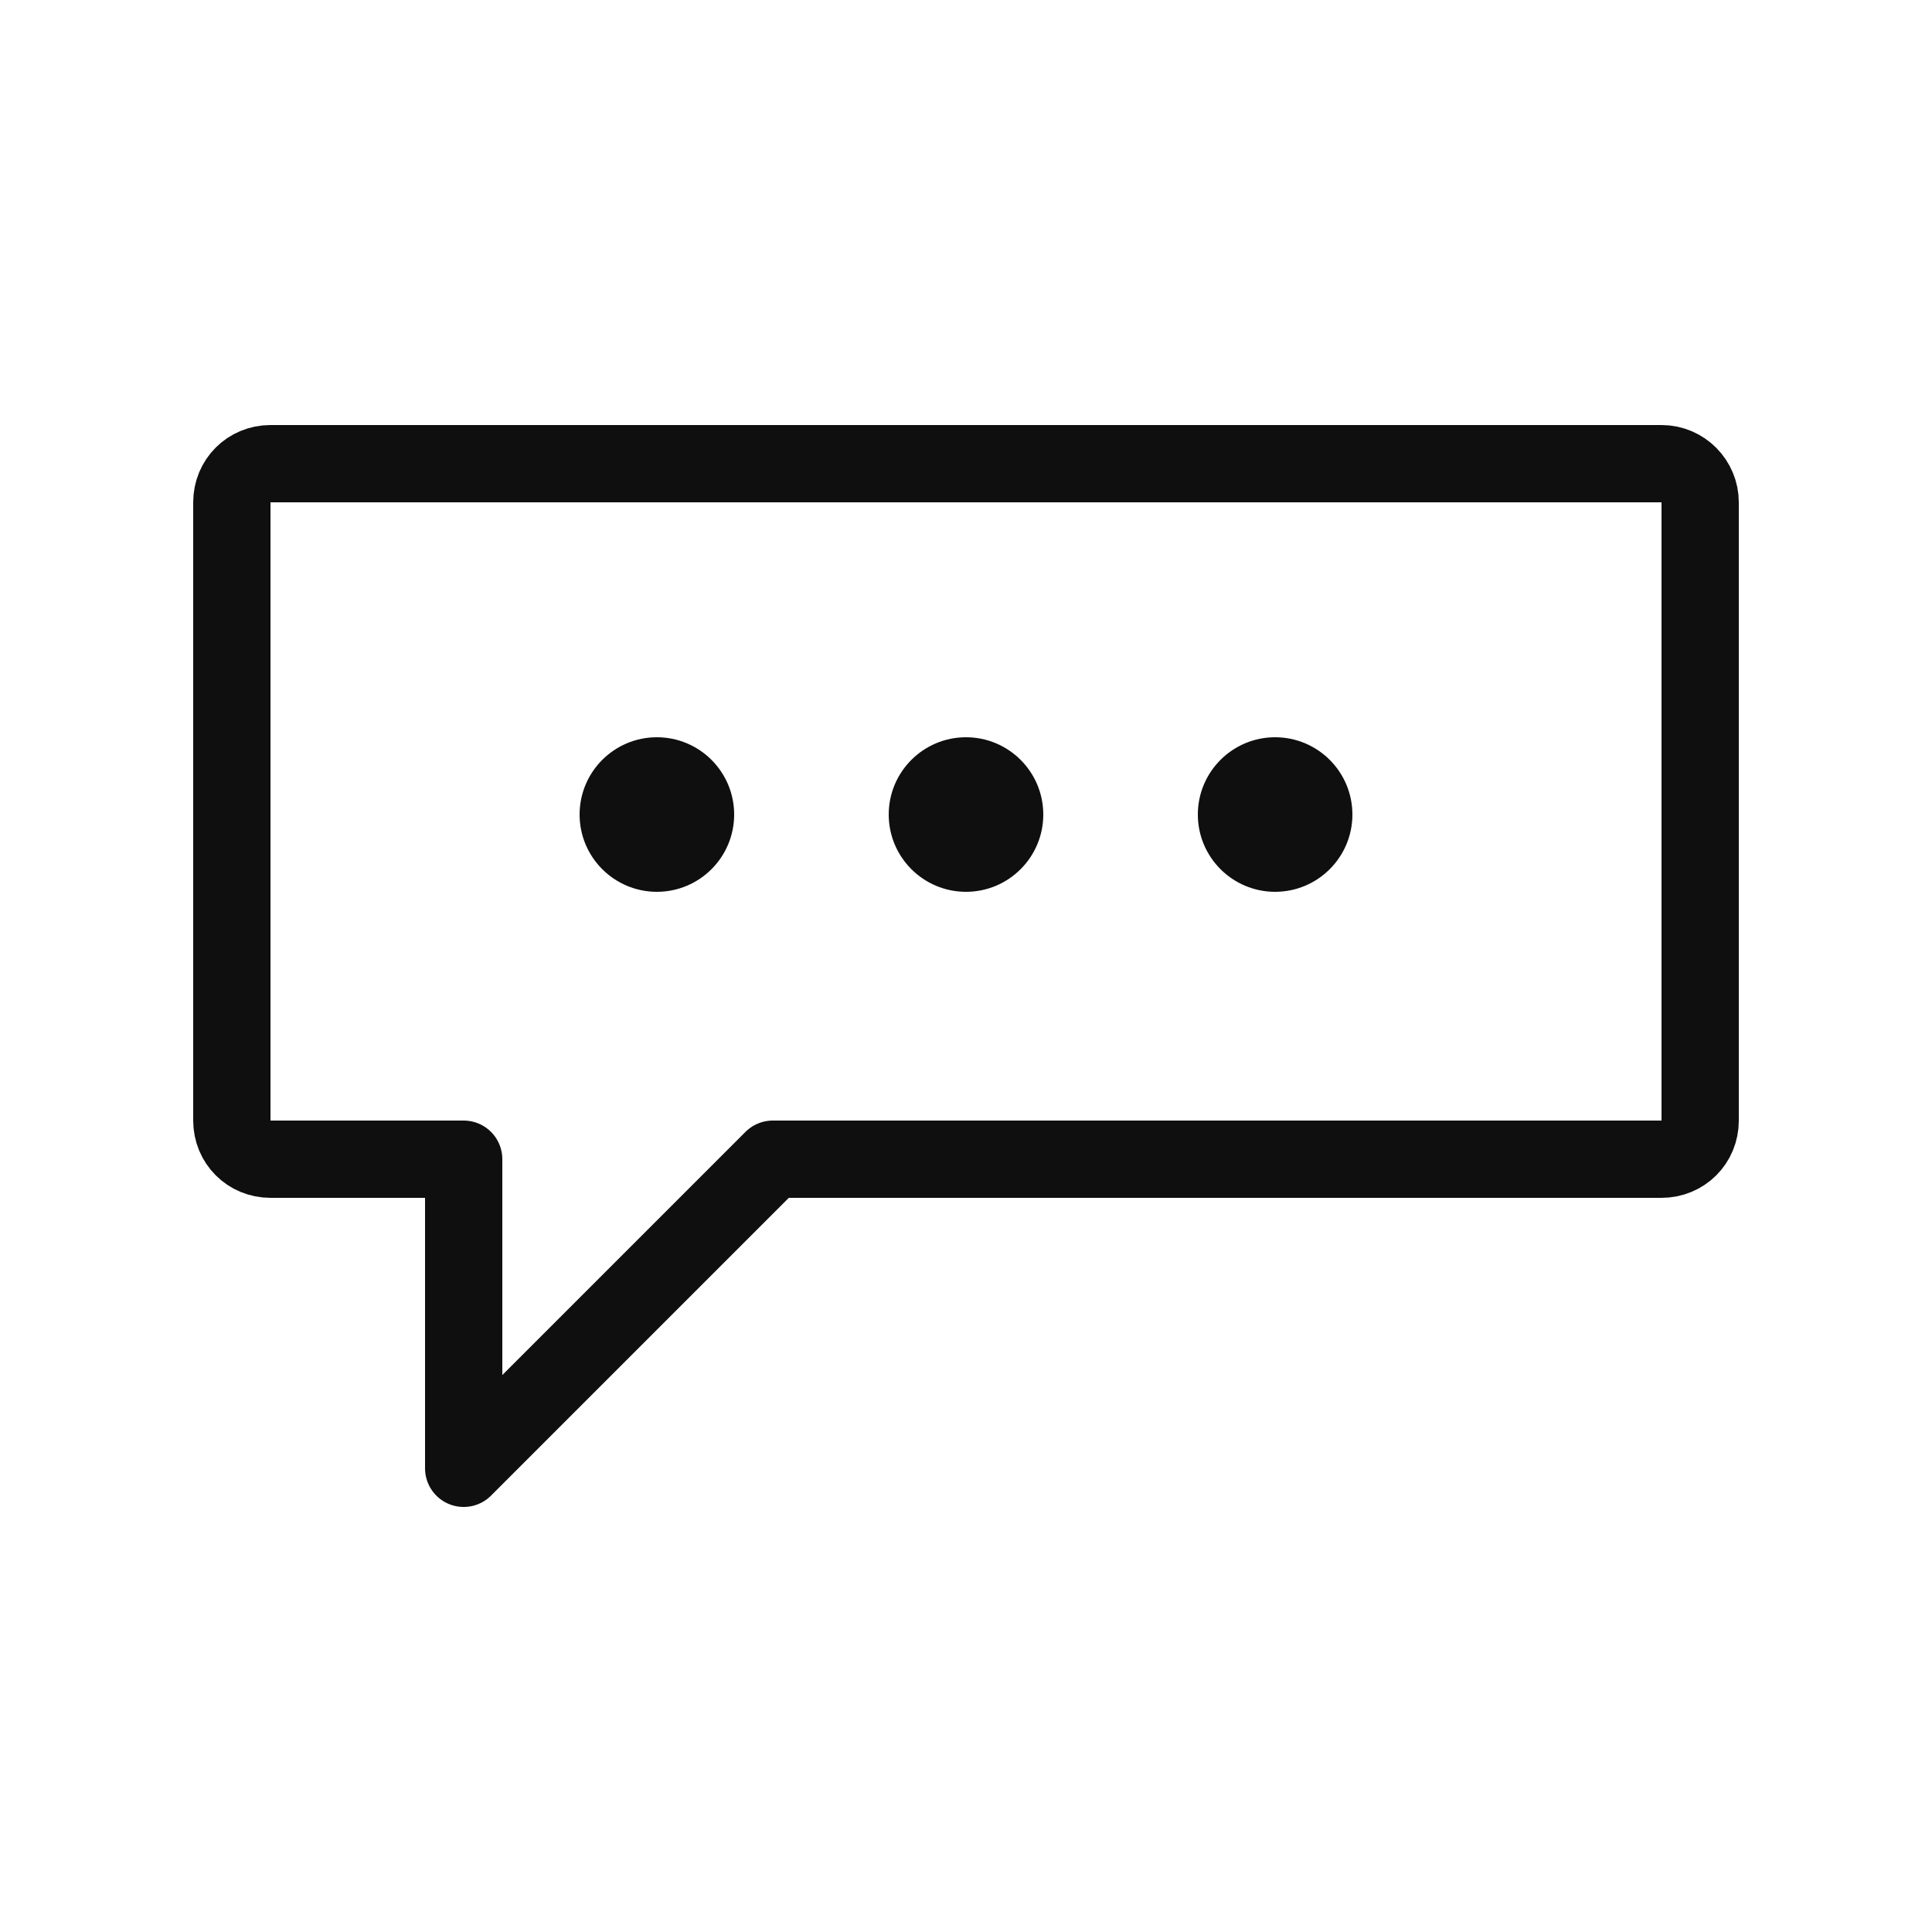 <?xml version="1.0" encoding="utf-8"?>
<svg width="800px" height="800px" viewBox="-0.5 0 25 25" fill="none" xmlns="http://www.w3.org/2000/svg">
<path d="M21 6H3C2.72 6 2.5 6.22 2.5 6.5V14.5C2.5 14.78 2.72 15 3 15H5.5V19L9.5 15H21C21.28 15 21.5 14.78 21.5 14.5V6.5C21.5 6.23 21.28 6 21 6Z" stroke="#0F0F0F" stroke-miterlimit="10" stroke-linecap="round" stroke-linejoin="round"/>
<path d="M12 11.54C12.552 11.54 13 11.092 13 10.54C13 9.988 12.552 9.54 12 9.54C11.448 9.54 11 9.988 11 10.54C11 11.092 11.448 11.54 12 11.54Z" fill="#0F0F0F"/>
<path d="M16 11.54C16.552 11.54 17 11.092 17 10.54C17 9.988 16.552 9.54 16 9.54C15.448 9.54 15 9.988 15 10.54C15 11.092 15.448 11.54 16 11.54Z" fill="#0F0F0F"/>
<path d="M8 11.54C8.552 11.54 9 11.092 9 10.54C9 9.988 8.552 9.54 8 9.54C7.448 9.54 7 9.988 7 10.54C7 11.092 7.448 11.54 8 11.54Z" fill="#0F0F0F"/>
</svg>